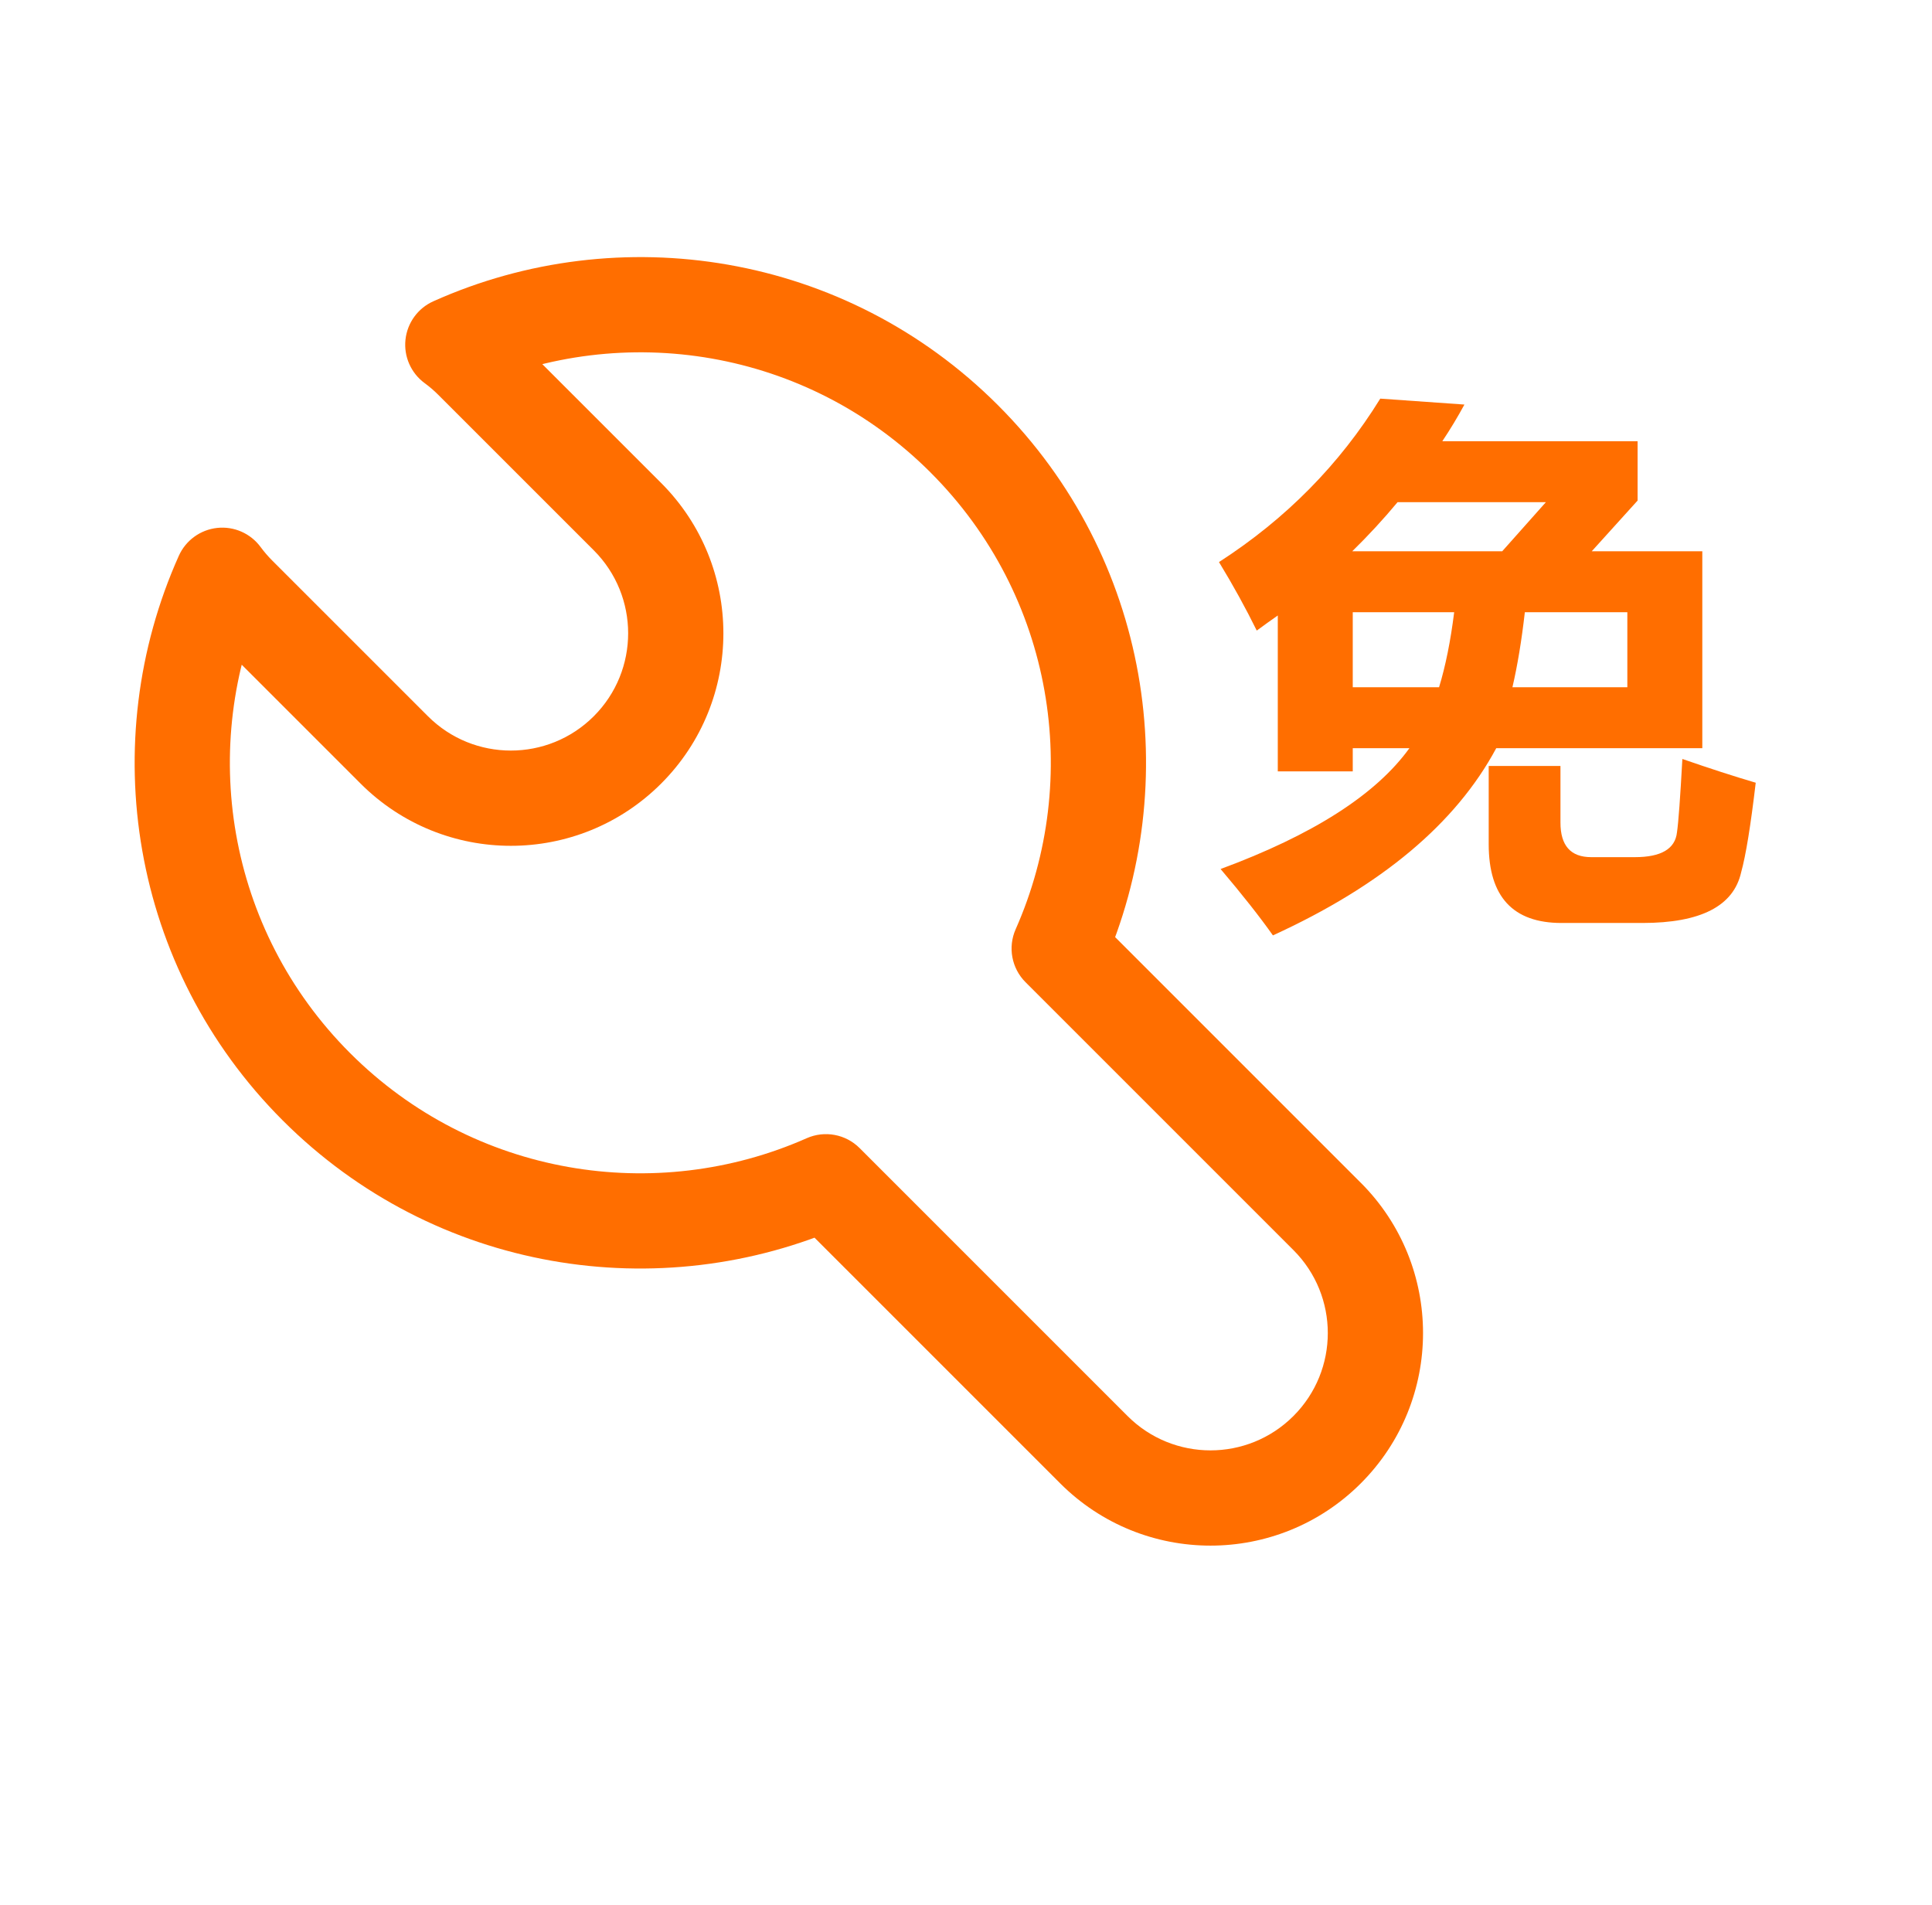 <svg width="71" height="70" viewBox="0 0 71 70" fill="none" xmlns="http://www.w3.org/2000/svg">
    <path d="M60.181 16.215V18.395L58.495 20.259H62.559V27.495H54.986C53.506 30.257 50.771 32.55 46.779 34.374C46.303 33.7 45.663 32.887 44.856 31.935C48.253 30.68 50.566 29.2 51.795 27.495H49.713V28.347H46.958V22.618C46.693 22.803 46.436 22.988 46.185 23.173C45.775 22.34 45.312 21.501 44.797 20.655C47.255 19.07 49.231 17.067 50.724 14.649L53.817 14.867C53.566 15.329 53.295 15.779 53.004 16.215H60.181ZM59.804 25.255V22.499H56.037C55.918 23.543 55.766 24.462 55.581 25.255H59.804ZM49.694 20.259H55.205L56.81 18.455H51.359C50.843 19.076 50.288 19.677 49.694 20.259ZM53.44 22.499H49.713V25.255H52.885C53.123 24.475 53.308 23.556 53.44 22.499ZM54.709 28.149H57.346V30.23C57.346 31.076 57.722 31.499 58.476 31.499H60.081C61.046 31.499 61.562 31.195 61.628 30.587C61.681 30.23 61.747 29.332 61.826 27.891C62.817 28.235 63.716 28.526 64.522 28.764C64.337 30.336 64.159 31.433 63.987 32.054C63.709 33.297 62.5 33.918 60.359 33.918H57.385C55.601 33.918 54.709 32.953 54.709 31.023V28.149Z" fill="#FF6E00"/>
    <path d="M16.641 12.668L15.925 11.072C15.357 11.326 14.967 11.864 14.901 12.483C14.835 13.102 15.103 13.71 15.605 14.079L16.641 12.668ZM35.437 16.127L36.674 14.89L36.674 14.89L35.437 16.127ZM38.925 34.857L37.325 34.148C37.032 34.81 37.176 35.583 37.688 36.095L38.925 34.857ZM48.771 44.703L50.009 43.465L50.008 43.465L48.771 44.703ZM48.77 53.275L50.008 54.512L50.008 54.512L48.77 53.275ZM40.2 53.275L38.962 54.512L38.962 54.512L40.2 53.275ZM30.353 43.428L31.591 42.191C31.079 41.679 30.306 41.535 29.645 41.828L30.353 43.428ZM11.627 39.937L10.39 41.174L10.39 41.174L11.627 39.937ZM8.169 21.14L9.579 20.105C9.211 19.603 8.603 19.334 7.984 19.4C7.365 19.466 6.827 19.856 6.572 20.424L8.169 21.14ZM14.488 27.558L13.251 28.795L13.251 28.795L14.488 27.558ZM23.059 27.558L24.297 28.795L24.297 28.795L23.059 27.558ZM23.059 18.987L24.297 17.749L24.297 17.749L23.059 18.987ZM16.641 12.668L17.357 14.265C22.907 11.777 29.648 12.813 34.2 17.365L35.437 16.127L36.674 14.89C31.061 9.277 22.756 8.009 15.925 11.072L16.641 12.668ZM35.437 16.127L34.199 17.365C38.735 21.9 39.78 28.609 37.325 34.148L38.925 34.857L40.525 35.566C43.546 28.749 42.267 20.483 36.674 14.89L35.437 16.127ZM38.925 34.857L37.688 36.095L47.534 45.94L48.771 44.703L50.008 43.465L40.163 33.62L38.925 34.857ZM48.771 44.703L47.534 45.94C49.217 47.624 49.217 50.353 47.533 52.037L48.77 53.275L50.008 54.512C53.058 51.462 53.059 46.516 50.009 43.465L48.771 44.703ZM48.77 53.275L47.533 52.037C45.849 53.72 43.12 53.72 41.437 52.037L40.2 53.275L38.962 54.512C42.012 57.562 46.958 57.562 50.008 54.512L48.77 53.275ZM40.2 53.275L41.437 52.037L31.591 42.191L30.353 43.428L29.116 44.666L38.962 54.512L40.2 53.275ZM30.353 43.428L29.645 41.828C24.107 44.28 17.399 43.234 12.865 38.699L11.627 39.937L10.39 41.174C15.981 46.766 24.245 48.046 31.062 45.028L30.353 43.428ZM11.627 39.937L12.865 38.699C8.313 34.147 7.277 27.407 9.766 21.857L8.169 21.14L6.572 20.424C3.51 27.255 4.777 35.561 10.39 41.174L11.627 39.937ZM8.169 21.14L6.759 22.177C6.993 22.496 7.253 22.798 7.537 23.081L8.774 21.843L10.011 20.606C9.85 20.445 9.706 20.277 9.579 20.105L8.169 21.14ZM8.774 21.843L7.537 23.081L13.251 28.795L14.488 27.558L15.726 26.32L10.011 20.606L8.774 21.843ZM14.488 27.558L13.251 28.795C16.301 31.845 21.246 31.845 24.297 28.795L23.059 27.558L21.822 26.32C20.138 28.003 17.409 28.003 15.726 26.32L14.488 27.558ZM23.059 27.558L24.297 28.795C27.347 25.745 27.346 20.8 24.297 17.749L23.059 18.987L21.822 20.224C23.505 21.908 23.505 24.637 21.822 26.32L23.059 27.558ZM23.059 18.987L24.297 17.749L18.582 12.035L17.345 13.273L16.107 14.51L21.822 20.224L23.059 18.987ZM17.345 13.273L18.582 12.035C18.297 11.749 17.994 11.49 17.677 11.258L16.641 12.668L15.605 14.079C15.78 14.207 15.949 14.351 16.107 14.51L17.345 13.273Z" fill="#FF6E00"/>
</svg>

